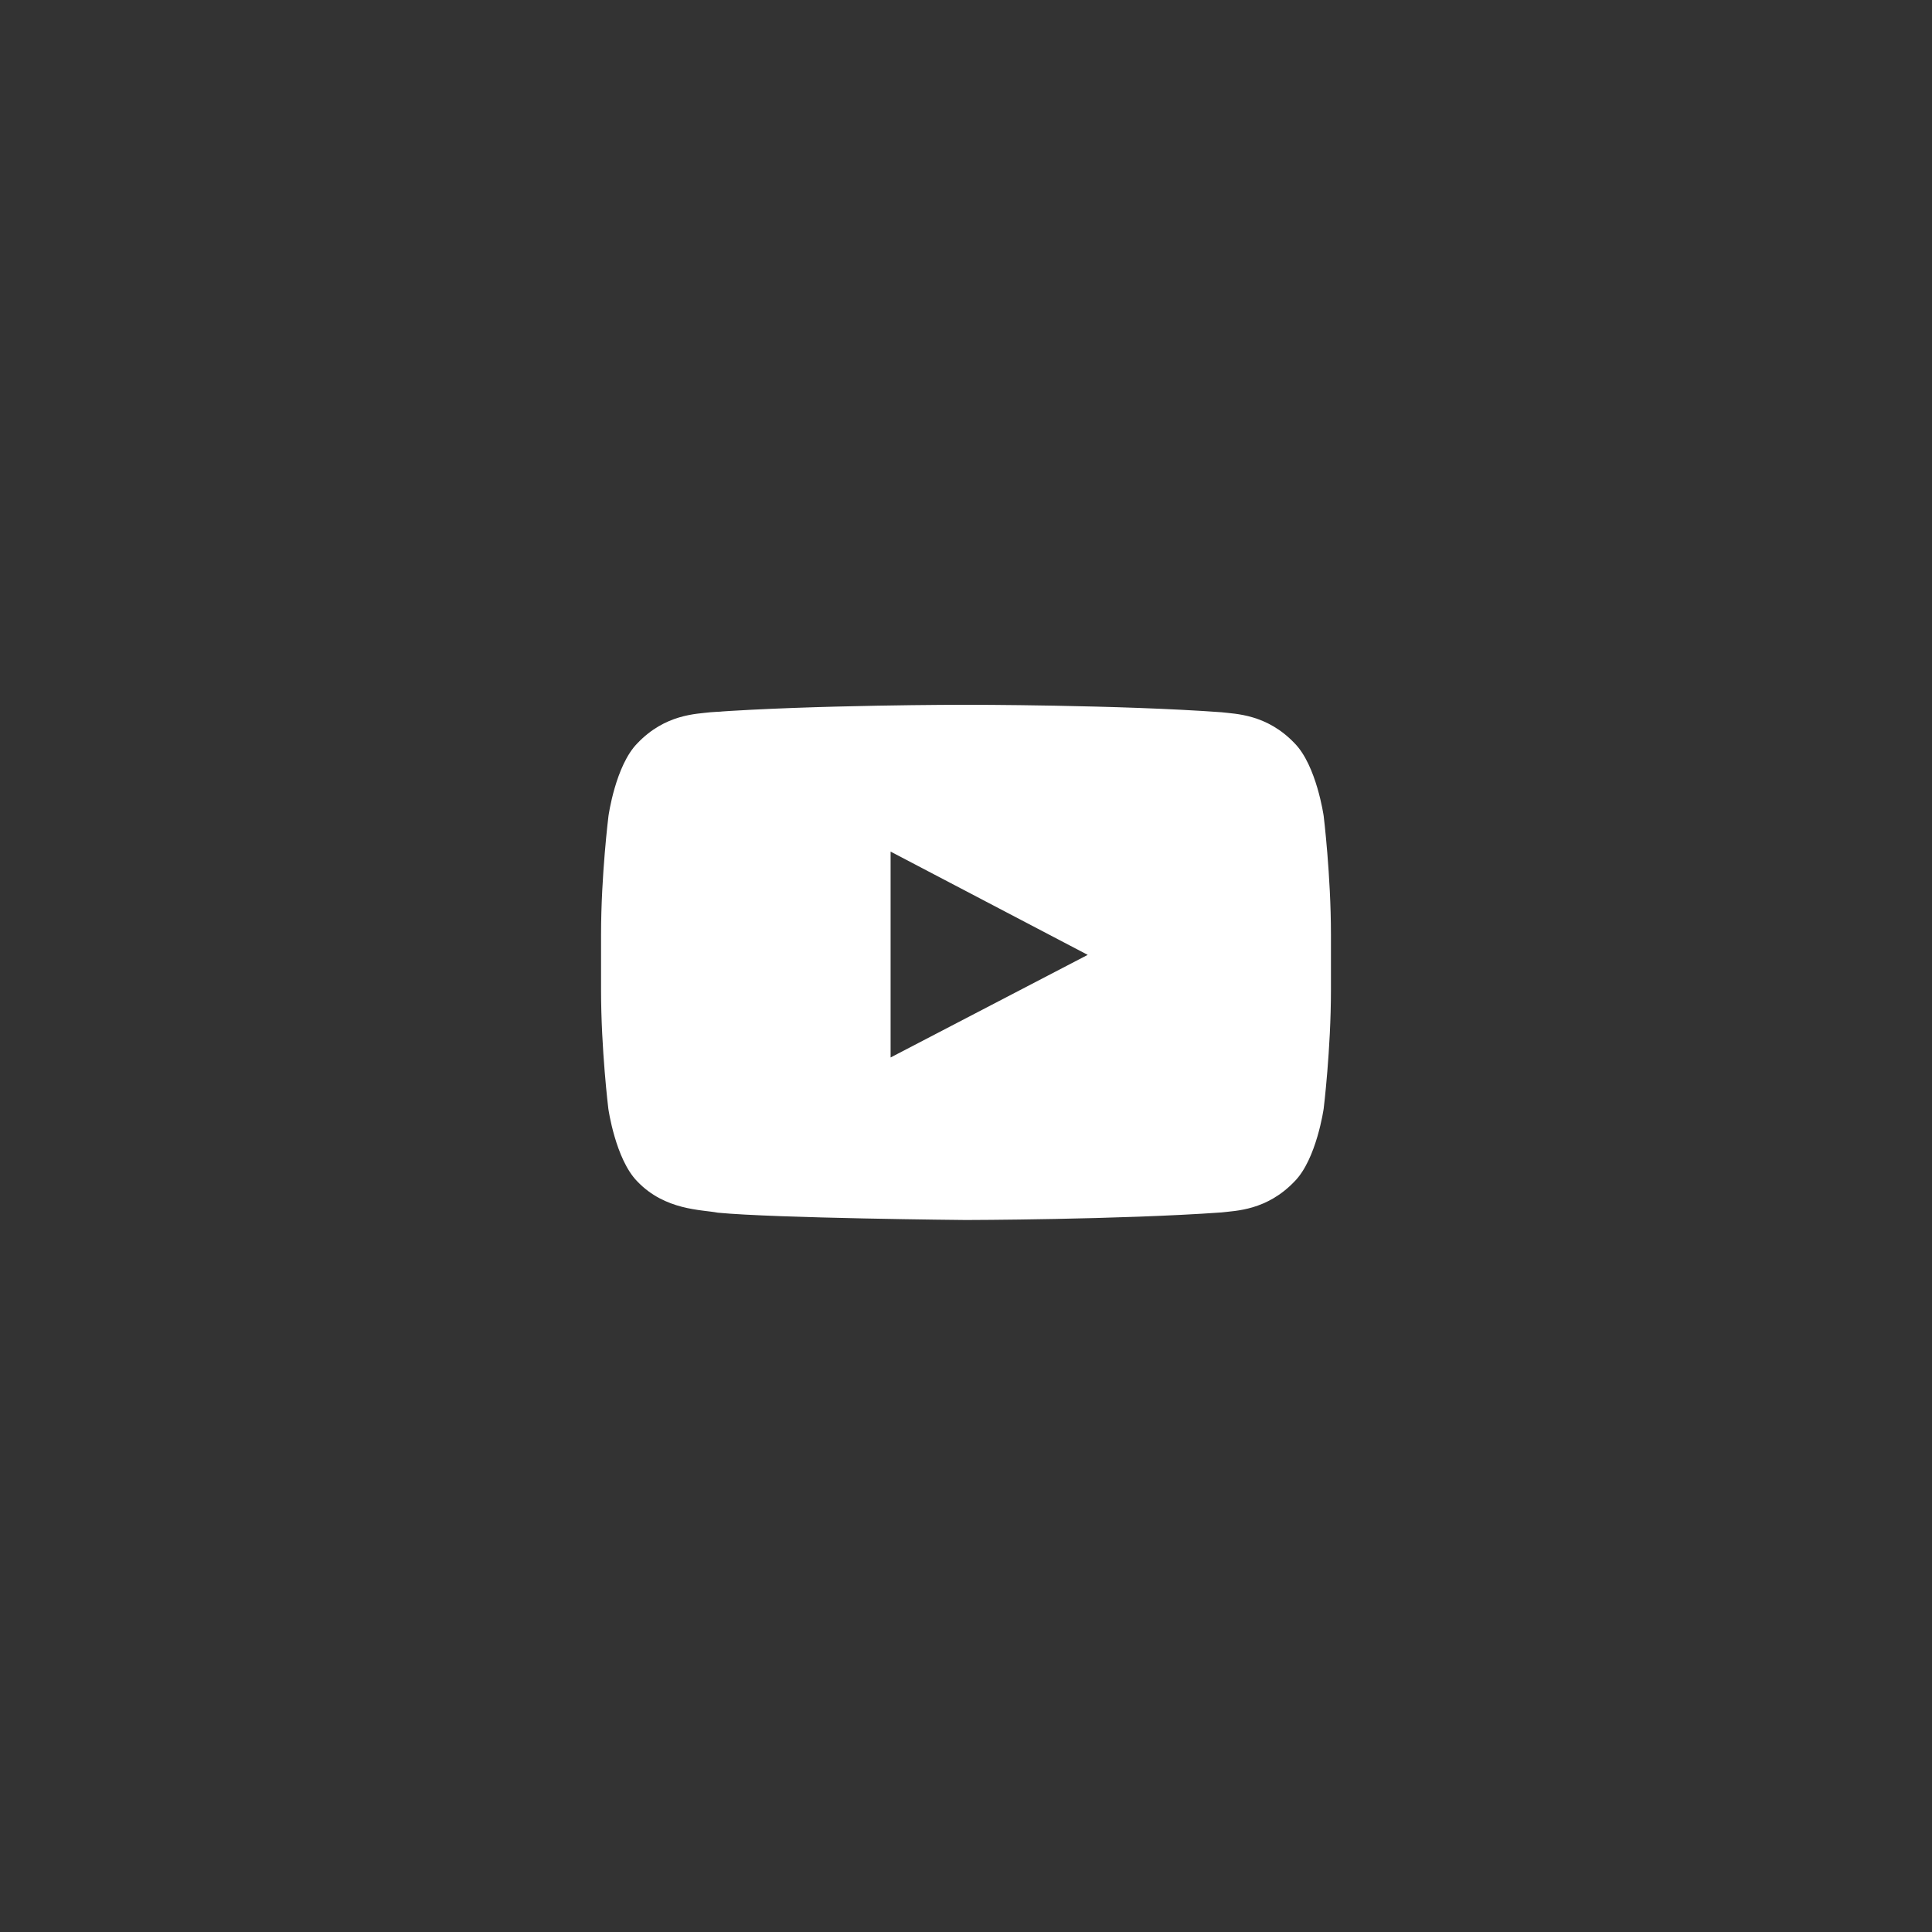 <svg width="38" height="38" viewBox="0 0 38 38" fill="none" xmlns="http://www.w3.org/2000/svg">
<rect x="0" y="0" width="38" height="38" fill="#333333" stroke="none"/>
<path d="M26.035 16.049C26.035 16.049 25.894 15.056 25.463 14.619C24.916 14.045 24.305 14.043 24.024 14.009C22.017 13.862 19.003 13.862 19.003 13.862H18.997C18.997 13.862 15.983 13.862 13.975 14.009C13.695 14.043 13.084 14.045 12.537 14.619C12.105 15.056 11.968 16.049 11.968 16.049C11.968 16.049 11.822 17.217 11.822 18.382V19.474C11.822 20.639 11.965 21.806 11.965 21.806C11.965 21.806 12.105 22.8 12.534 23.236C13.081 23.81 13.799 23.79 14.118 23.852C15.268 23.962 19 23.996 19 23.996C19 23.996 22.017 23.99 24.024 23.847C24.305 23.813 24.916 23.81 25.463 23.236C25.894 22.8 26.035 21.806 26.035 21.806C26.035 21.806 26.178 20.641 26.178 19.474V18.382C26.178 17.217 26.035 16.049 26.035 16.049ZM17.517 20.799V16.75L21.394 18.781L17.517 20.799Z" fill="white"/>
</svg>
